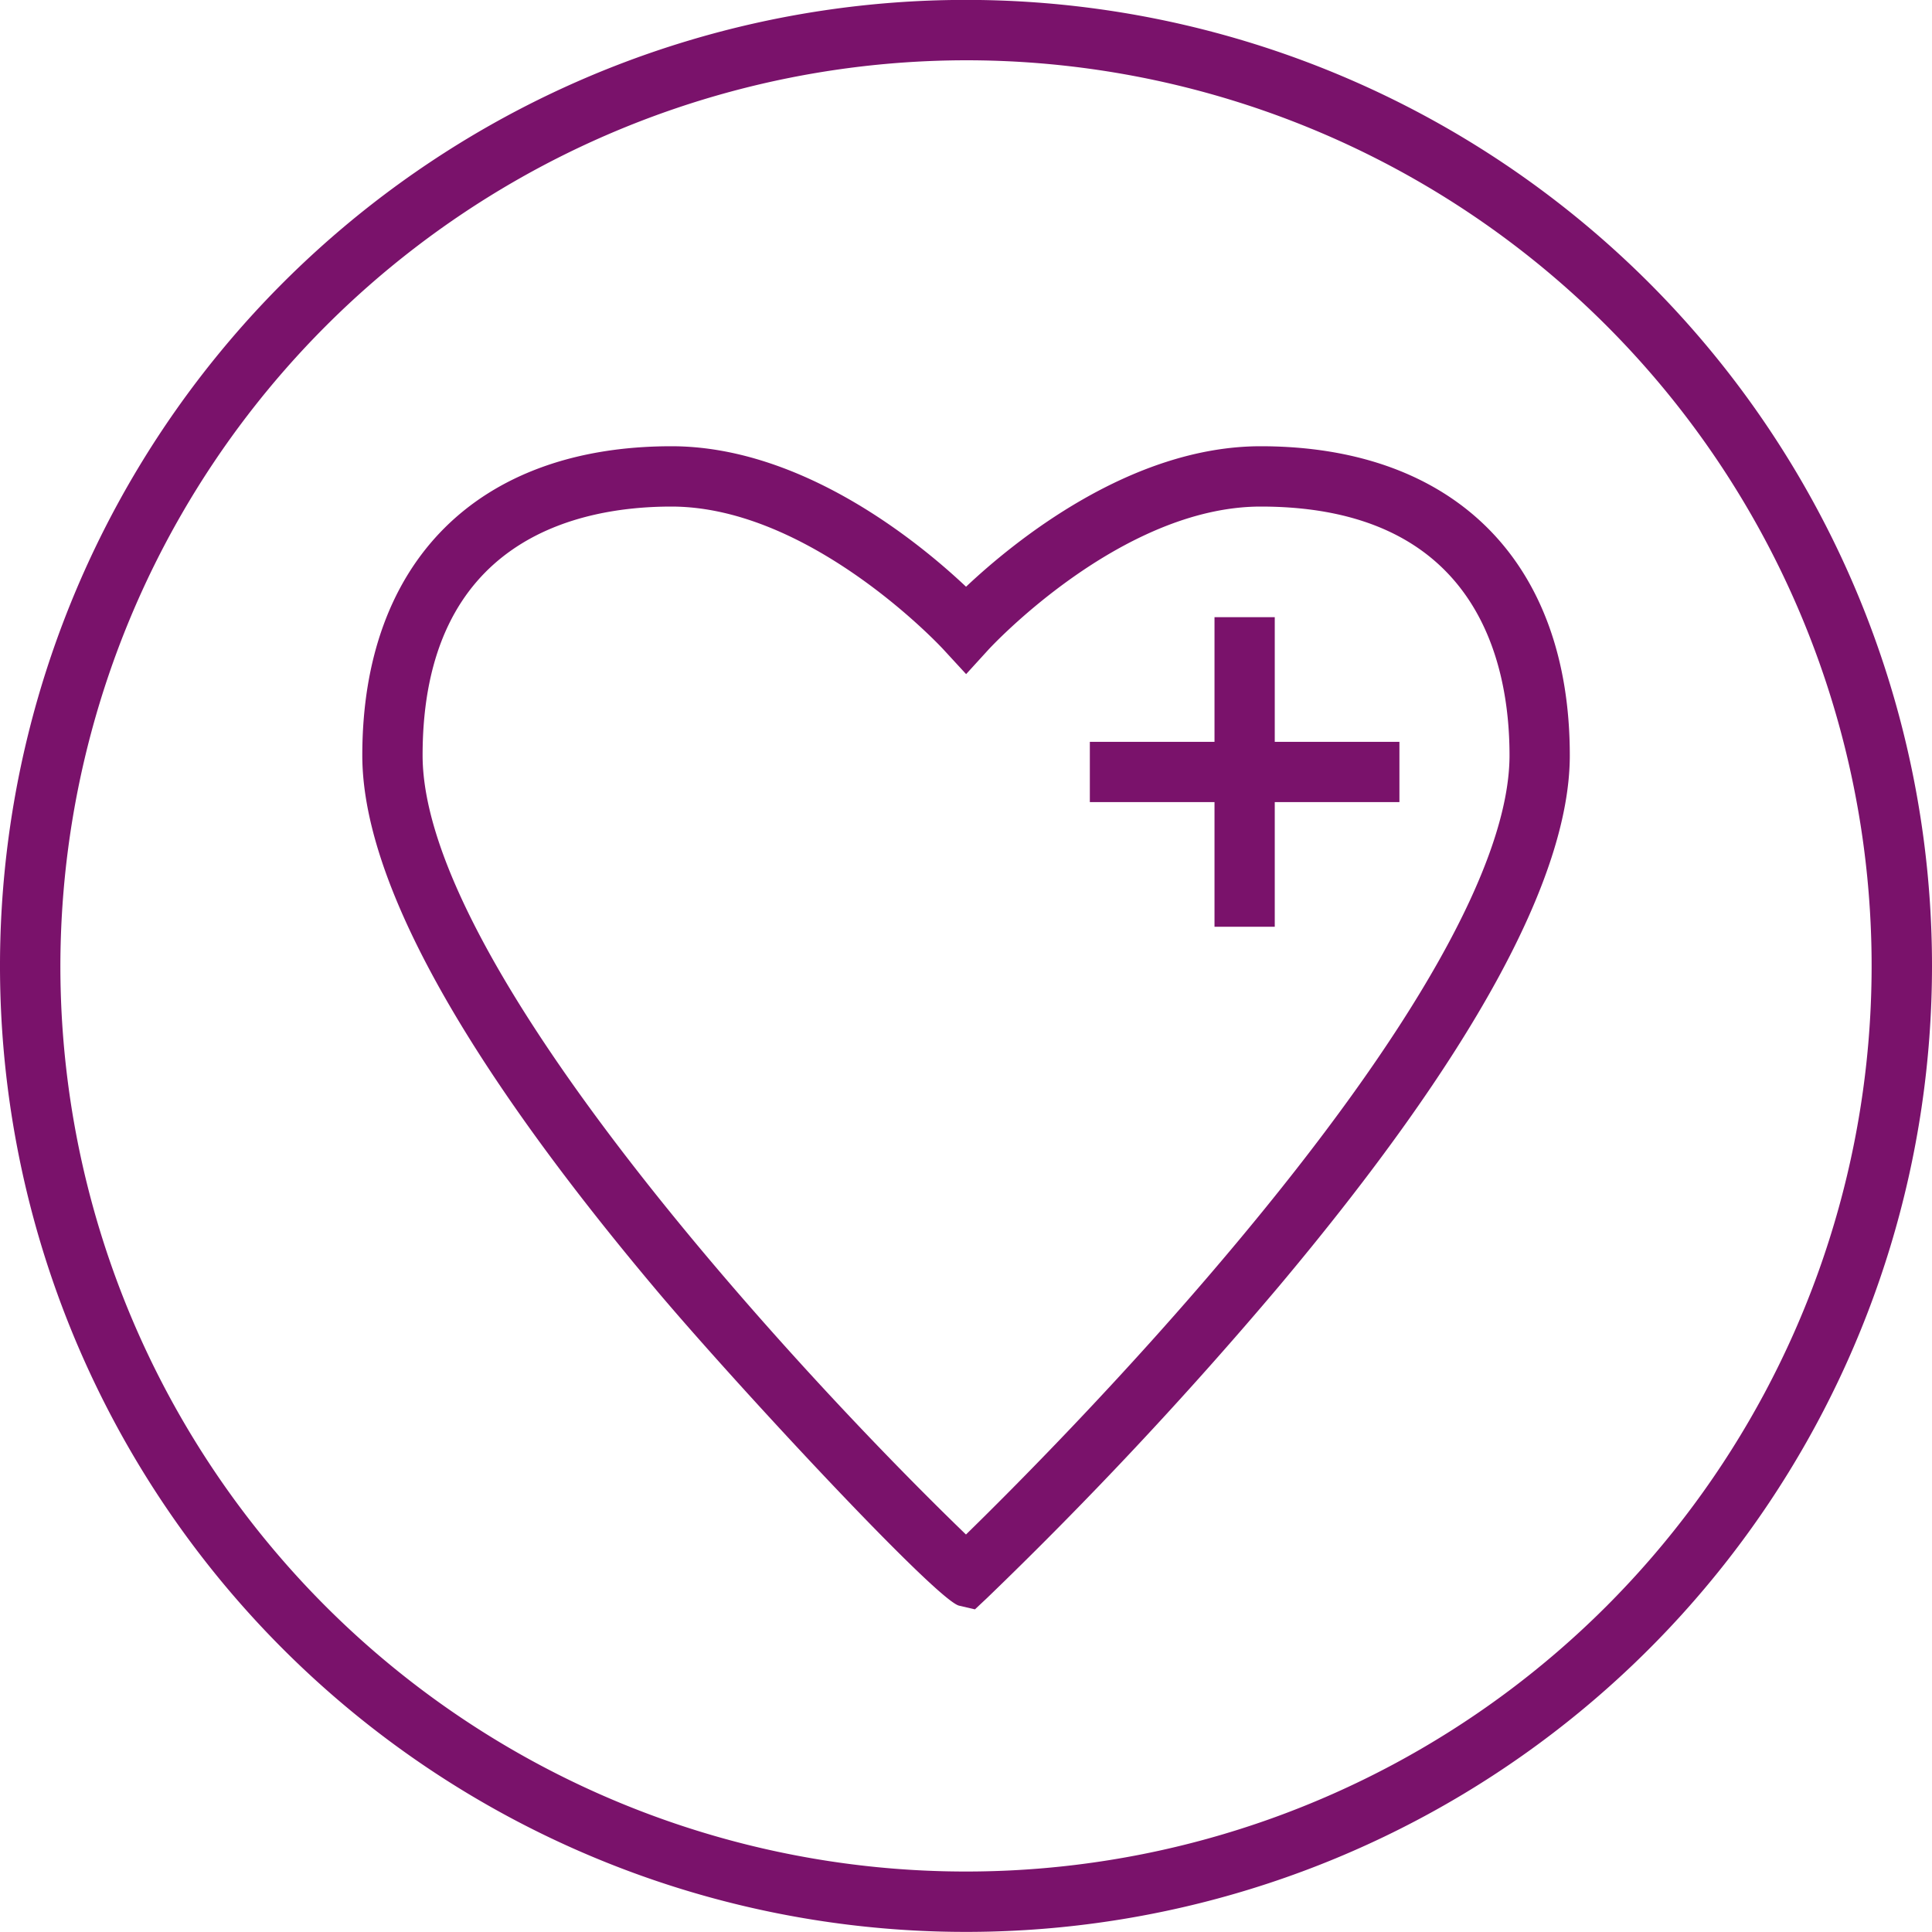 <svg xmlns="http://www.w3.org/2000/svg" width="80" height="80" viewBox="0 0 80 80">
    <path data-name="Path 1261" d="M75.433 37.929a37.5 37.5 0 1 1-37.5 37.5 37.547 37.547 0 0 1 37.5-37.5m0-2.5a40 40 0 1 0 40 40 40 40 0 0 0-40-40z" transform="translate(-35.433 -35.433)" style="fill:#7a126b"/>
    <path data-name="Path 1262" d="m87.38 116.334-.657-.153c-.936-.221-9.291-9.213-12.544-13.078-8.073-9.593-12.167-17.039-12.167-22.131 0-8.013 4.784-12.8 12.8-12.8 5.4 0 10.237 3.965 12.2 5.817 1.964-1.852 6.8-5.817 12.2-5.817 8.013 0 12.8 4.784 12.8 12.8 0 5.072-4.063 12.482-12.078 22.025a173.185 173.185 0 0 1-12.06 12.874zM74.809 70.67c-3.847 0-10.3 1.338-10.3 10.3 0 8.714 15.492 25.5 22.5 32.265 1.856-1.813 6.444-6.4 11.013-11.845 7.52-8.953 11.494-16.014 11.494-20.42 0-3.847-1.339-10.3-10.3-10.3-5.809 0-11.226 5.867-11.279 5.927l-.922 1.011-.928-1.008c-.053-.062-5.487-5.93-11.278-5.93z" transform="translate(-47.01 -49.694)" style="fill:#7a126b"/>
    <g data-name="Group 185">
        <path data-name="Rectangle 447" transform="translate(50.29 25.556)" style="fill:#7a126b" d="M0 0h2.495v12.819H0z"/>
        <path data-name="Rectangle 448" transform="translate(45.128 30.718)" style="fill:#7a126b" d="M0 0h12.819v2.495H0z"/>
    </g>
</svg>
